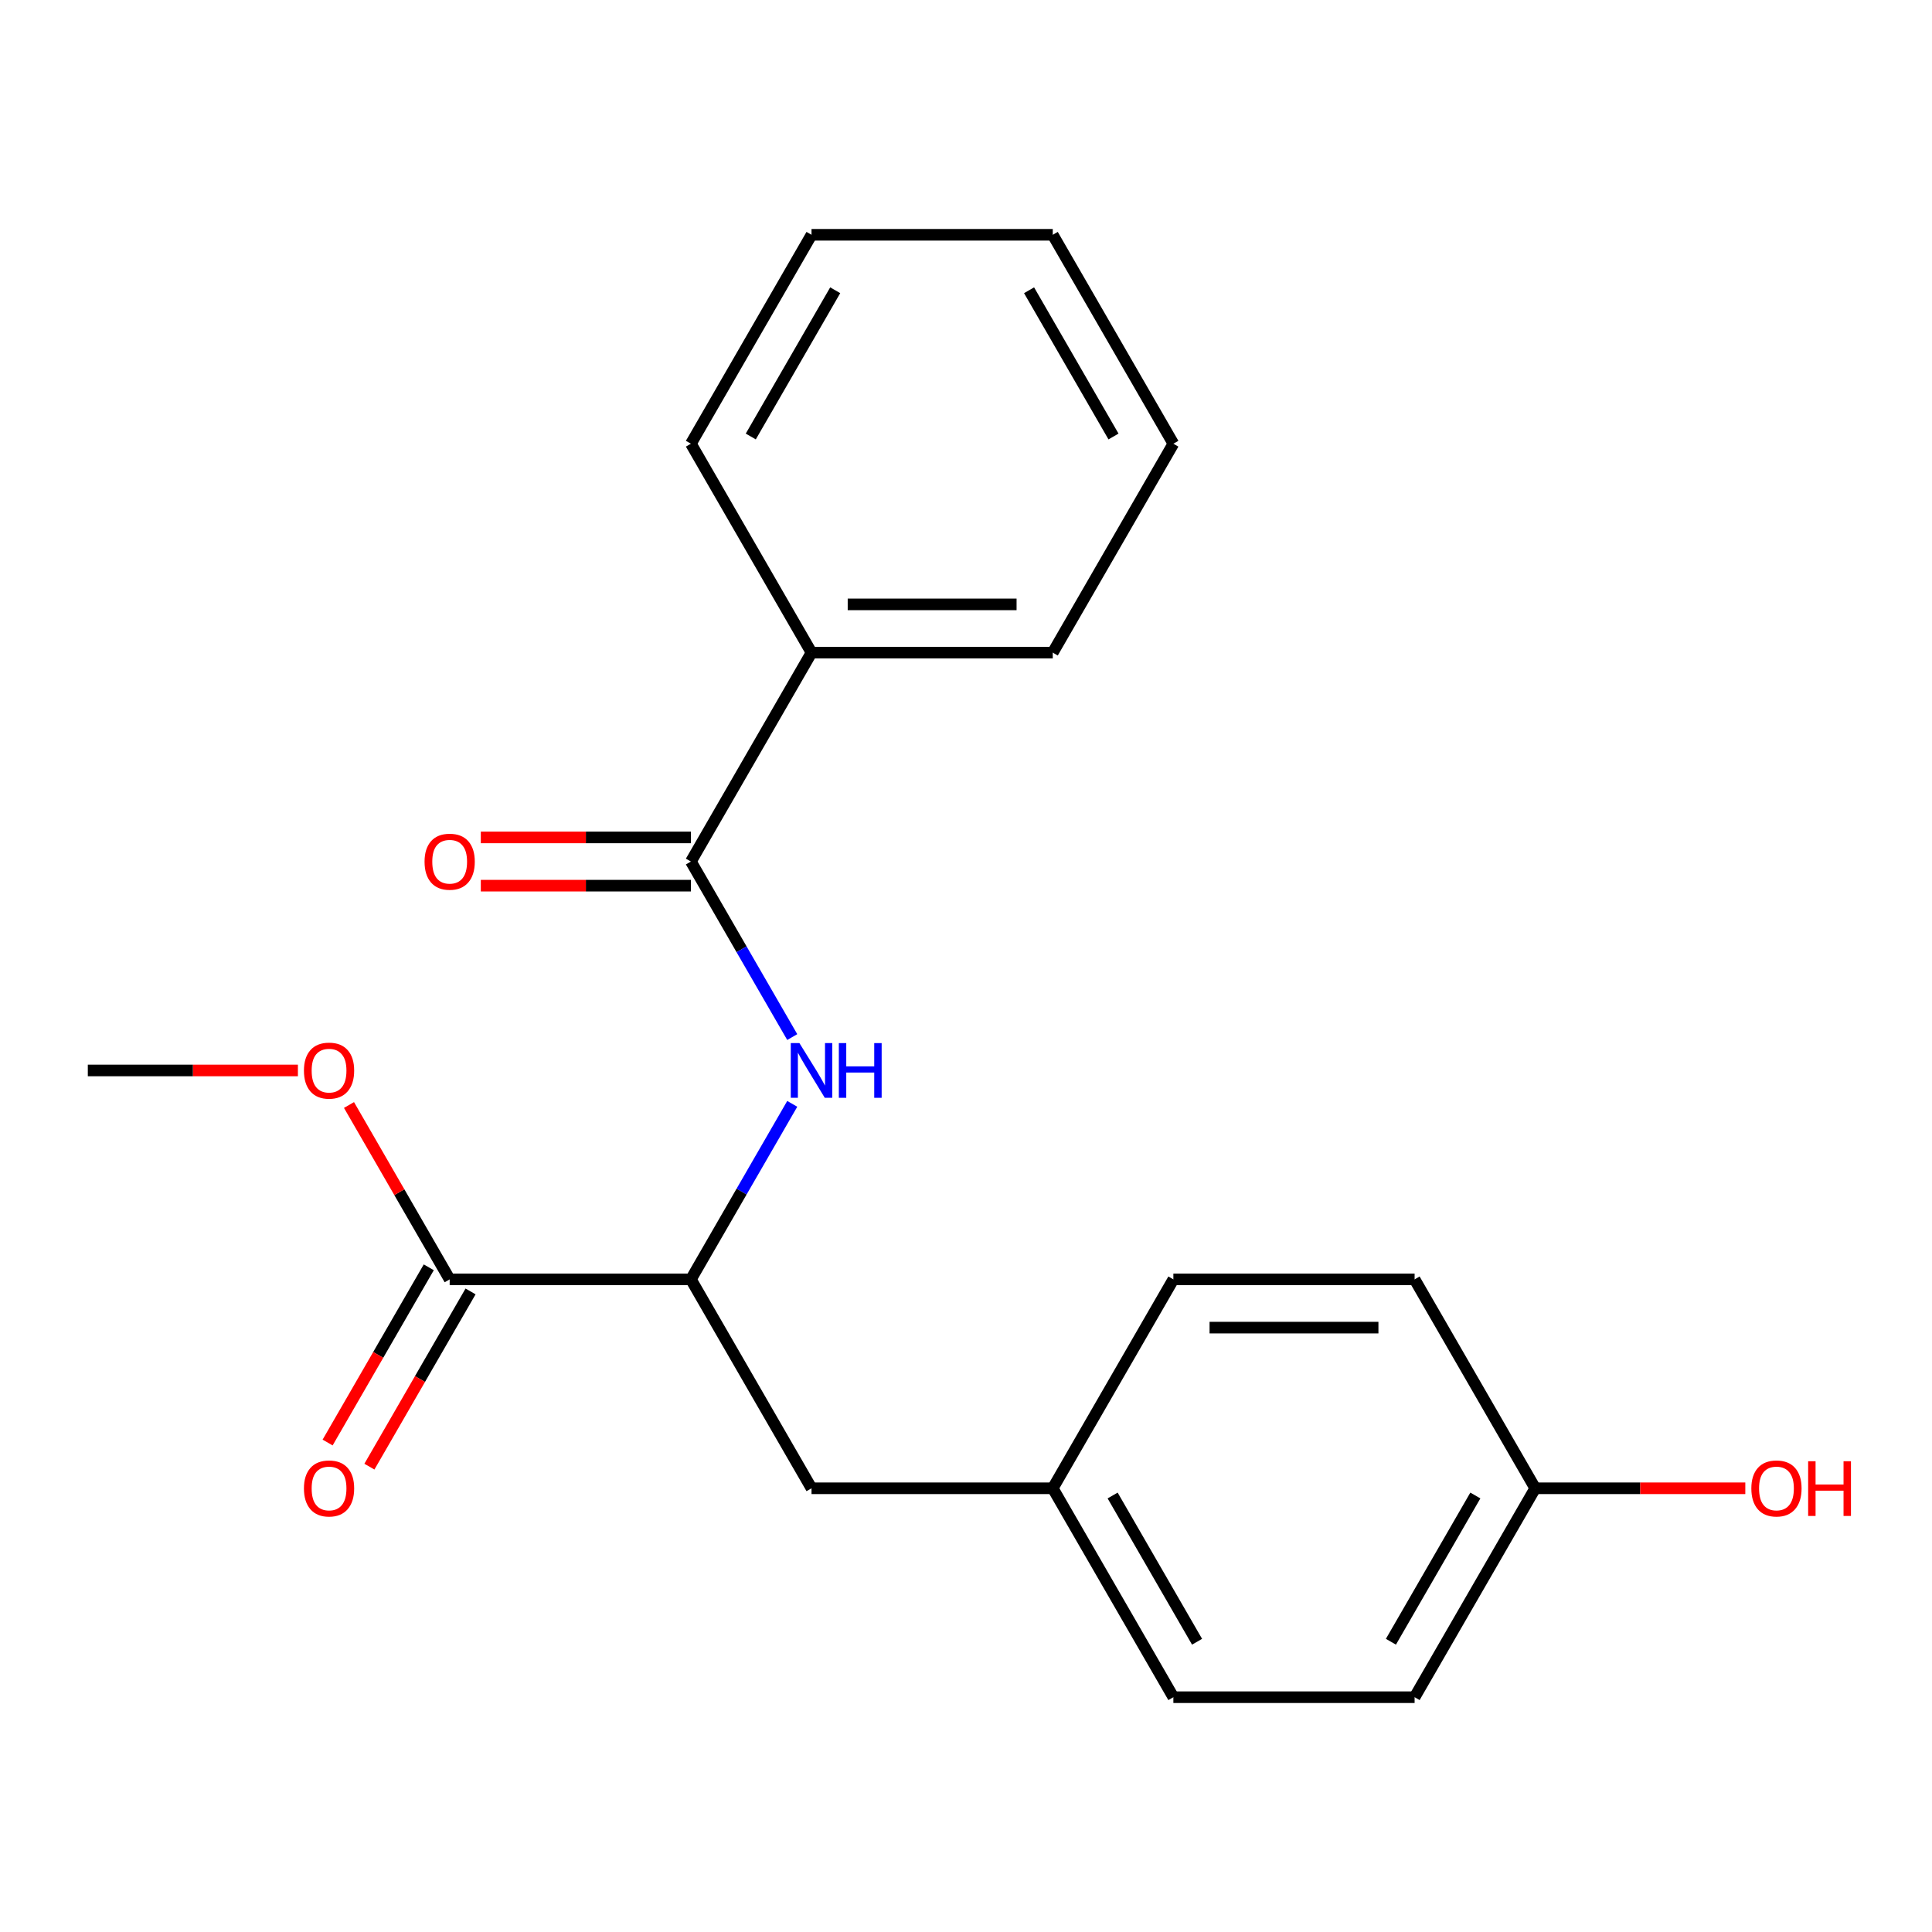 <?xml version='1.0' encoding='iso-8859-1'?>
<svg version='1.1' baseProfile='full'
              xmlns='http://www.w3.org/2000/svg'
                      xmlns:rdkit='http://www.rdkit.org/xml'
                      xmlns:xlink='http://www.w3.org/1999/xlink'
                  xml:space='preserve'
width='1000px' height='1000px' viewBox='0 0 1000 1000'>
<!-- END OF HEADER -->
<rect style='opacity:1.0;fill:#FFFFFF;stroke:none' width='1000' height='1000' x='0' y='0'> </rect>
<path class='bond-0' d='M 357.611,445.933 L 383.838,491.359' style='fill:none;fill-rule:evenodd;stroke:#000000;stroke-width:6px;stroke-linecap:butt;stroke-linejoin:miter;stroke-opacity:1' />
<path class='bond-0' d='M 383.838,491.359 L 410.065,536.786' style='fill:none;fill-rule:evenodd;stroke:#0000FF;stroke-width:6px;stroke-linecap:butt;stroke-linejoin:miter;stroke-opacity:1' />
<path class='bond-3' d='M 357.611,433.447 L 303.241,433.447' style='fill:none;fill-rule:evenodd;stroke:#000000;stroke-width:6px;stroke-linecap:butt;stroke-linejoin:miter;stroke-opacity:1' />
<path class='bond-3' d='M 303.241,433.447 L 248.87,433.447' style='fill:none;fill-rule:evenodd;stroke:#FF0000;stroke-width:6px;stroke-linecap:butt;stroke-linejoin:miter;stroke-opacity:1' />
<path class='bond-3' d='M 357.611,458.419 L 303.241,458.419' style='fill:none;fill-rule:evenodd;stroke:#000000;stroke-width:6px;stroke-linecap:butt;stroke-linejoin:miter;stroke-opacity:1' />
<path class='bond-3' d='M 303.241,458.419 L 248.87,458.419' style='fill:none;fill-rule:evenodd;stroke:#FF0000;stroke-width:6px;stroke-linecap:butt;stroke-linejoin:miter;stroke-opacity:1' />
<path class='bond-5' d='M 357.611,445.933 L 420.042,337.799' style='fill:none;fill-rule:evenodd;stroke:#000000;stroke-width:6px;stroke-linecap:butt;stroke-linejoin:miter;stroke-opacity:1' />
<path class='bond-1' d='M 410.065,571.349 L 383.838,616.775' style='fill:none;fill-rule:evenodd;stroke:#0000FF;stroke-width:6px;stroke-linecap:butt;stroke-linejoin:miter;stroke-opacity:1' />
<path class='bond-1' d='M 383.838,616.775 L 357.611,662.201' style='fill:none;fill-rule:evenodd;stroke:#000000;stroke-width:6px;stroke-linecap:butt;stroke-linejoin:miter;stroke-opacity:1' />
<path class='bond-2' d='M 357.611,662.201 L 232.748,662.201' style='fill:none;fill-rule:evenodd;stroke:#000000;stroke-width:6px;stroke-linecap:butt;stroke-linejoin:miter;stroke-opacity:1' />
<path class='bond-4' d='M 357.611,662.201 L 420.042,770.335' style='fill:none;fill-rule:evenodd;stroke:#000000;stroke-width:6px;stroke-linecap:butt;stroke-linejoin:miter;stroke-opacity:1' />
<path class='bond-6' d='M 221.935,655.958 L 195.754,701.304' style='fill:none;fill-rule:evenodd;stroke:#000000;stroke-width:6px;stroke-linecap:butt;stroke-linejoin:miter;stroke-opacity:1' />
<path class='bond-6' d='M 195.754,701.304 L 169.574,746.651' style='fill:none;fill-rule:evenodd;stroke:#FF0000;stroke-width:6px;stroke-linecap:butt;stroke-linejoin:miter;stroke-opacity:1' />
<path class='bond-6' d='M 243.562,668.444 L 217.381,713.791' style='fill:none;fill-rule:evenodd;stroke:#000000;stroke-width:6px;stroke-linecap:butt;stroke-linejoin:miter;stroke-opacity:1' />
<path class='bond-6' d='M 217.381,713.791 L 191.2,759.137' style='fill:none;fill-rule:evenodd;stroke:#FF0000;stroke-width:6px;stroke-linecap:butt;stroke-linejoin:miter;stroke-opacity:1' />
<path class='bond-8' d='M 232.748,662.201 L 206.695,617.075' style='fill:none;fill-rule:evenodd;stroke:#000000;stroke-width:6px;stroke-linecap:butt;stroke-linejoin:miter;stroke-opacity:1' />
<path class='bond-8' d='M 206.695,617.075 L 180.641,571.949' style='fill:none;fill-rule:evenodd;stroke:#FF0000;stroke-width:6px;stroke-linecap:butt;stroke-linejoin:miter;stroke-opacity:1' />
<path class='bond-7' d='M 420.042,770.335 L 544.905,770.335' style='fill:none;fill-rule:evenodd;stroke:#000000;stroke-width:6px;stroke-linecap:butt;stroke-linejoin:miter;stroke-opacity:1' />
<path class='bond-15' d='M 420.042,337.799 L 544.905,337.799' style='fill:none;fill-rule:evenodd;stroke:#000000;stroke-width:6px;stroke-linecap:butt;stroke-linejoin:miter;stroke-opacity:1' />
<path class='bond-15' d='M 438.772,312.826 L 526.176,312.826' style='fill:none;fill-rule:evenodd;stroke:#000000;stroke-width:6px;stroke-linecap:butt;stroke-linejoin:miter;stroke-opacity:1' />
<path class='bond-16' d='M 420.042,337.799 L 357.611,229.665' style='fill:none;fill-rule:evenodd;stroke:#000000;stroke-width:6px;stroke-linecap:butt;stroke-linejoin:miter;stroke-opacity:1' />
<path class='bond-10' d='M 544.905,770.335 L 607.336,662.201' style='fill:none;fill-rule:evenodd;stroke:#000000;stroke-width:6px;stroke-linecap:butt;stroke-linejoin:miter;stroke-opacity:1' />
<path class='bond-11' d='M 544.905,770.335 L 607.336,878.47' style='fill:none;fill-rule:evenodd;stroke:#000000;stroke-width:6px;stroke-linecap:butt;stroke-linejoin:miter;stroke-opacity:1' />
<path class='bond-11' d='M 575.897,774.069 L 619.598,849.763' style='fill:none;fill-rule:evenodd;stroke:#000000;stroke-width:6px;stroke-linecap:butt;stroke-linejoin:miter;stroke-opacity:1' />
<path class='bond-17' d='M 154.196,554.067 L 99.825,554.067' style='fill:none;fill-rule:evenodd;stroke:#FF0000;stroke-width:6px;stroke-linecap:butt;stroke-linejoin:miter;stroke-opacity:1' />
<path class='bond-17' d='M 99.825,554.067 L 45.455,554.067' style='fill:none;fill-rule:evenodd;stroke:#000000;stroke-width:6px;stroke-linecap:butt;stroke-linejoin:miter;stroke-opacity:1' />
<path class='bond-9' d='M 794.63,770.335 L 732.199,878.47' style='fill:none;fill-rule:evenodd;stroke:#000000;stroke-width:6px;stroke-linecap:butt;stroke-linejoin:miter;stroke-opacity:1' />
<path class='bond-9' d='M 763.639,774.069 L 719.937,849.763' style='fill:none;fill-rule:evenodd;stroke:#000000;stroke-width:6px;stroke-linecap:butt;stroke-linejoin:miter;stroke-opacity:1' />
<path class='bond-14' d='M 794.63,770.335 L 849.001,770.335' style='fill:none;fill-rule:evenodd;stroke:#000000;stroke-width:6px;stroke-linecap:butt;stroke-linejoin:miter;stroke-opacity:1' />
<path class='bond-14' d='M 849.001,770.335 L 903.371,770.335' style='fill:none;fill-rule:evenodd;stroke:#FF0000;stroke-width:6px;stroke-linecap:butt;stroke-linejoin:miter;stroke-opacity:1' />
<path class='bond-22' d='M 794.63,770.335 L 732.199,662.201' style='fill:none;fill-rule:evenodd;stroke:#000000;stroke-width:6px;stroke-linecap:butt;stroke-linejoin:miter;stroke-opacity:1' />
<path class='bond-13' d='M 607.336,662.201 L 732.199,662.201' style='fill:none;fill-rule:evenodd;stroke:#000000;stroke-width:6px;stroke-linecap:butt;stroke-linejoin:miter;stroke-opacity:1' />
<path class='bond-13' d='M 626.066,687.174 L 713.47,687.174' style='fill:none;fill-rule:evenodd;stroke:#000000;stroke-width:6px;stroke-linecap:butt;stroke-linejoin:miter;stroke-opacity:1' />
<path class='bond-12' d='M 607.336,878.47 L 732.199,878.47' style='fill:none;fill-rule:evenodd;stroke:#000000;stroke-width:6px;stroke-linecap:butt;stroke-linejoin:miter;stroke-opacity:1' />
<path class='bond-19' d='M 544.905,337.799 L 607.336,229.665' style='fill:none;fill-rule:evenodd;stroke:#000000;stroke-width:6px;stroke-linecap:butt;stroke-linejoin:miter;stroke-opacity:1' />
<path class='bond-18' d='M 357.611,229.665 L 420.042,121.53' style='fill:none;fill-rule:evenodd;stroke:#000000;stroke-width:6px;stroke-linecap:butt;stroke-linejoin:miter;stroke-opacity:1' />
<path class='bond-18' d='M 388.603,225.931 L 432.305,150.237' style='fill:none;fill-rule:evenodd;stroke:#000000;stroke-width:6px;stroke-linecap:butt;stroke-linejoin:miter;stroke-opacity:1' />
<path class='bond-20' d='M 420.042,121.53 L 544.905,121.53' style='fill:none;fill-rule:evenodd;stroke:#000000;stroke-width:6px;stroke-linecap:butt;stroke-linejoin:miter;stroke-opacity:1' />
<path class='bond-21' d='M 607.336,229.665 L 544.905,121.53' style='fill:none;fill-rule:evenodd;stroke:#000000;stroke-width:6px;stroke-linecap:butt;stroke-linejoin:miter;stroke-opacity:1' />
<path class='bond-21' d='M 576.345,225.931 L 532.643,150.237' style='fill:none;fill-rule:evenodd;stroke:#000000;stroke-width:6px;stroke-linecap:butt;stroke-linejoin:miter;stroke-opacity:1' />
<path  class='atom-1' d='M 413.782 539.907
L 423.062 554.907
Q 423.982 556.387, 425.462 559.067
Q 426.942 561.747, 427.022 561.907
L 427.022 539.907
L 430.782 539.907
L 430.782 568.227
L 426.902 568.227
L 416.942 551.827
Q 415.782 549.907, 414.542 547.707
Q 413.342 545.507, 412.982 544.827
L 412.982 568.227
L 409.302 568.227
L 409.302 539.907
L 413.782 539.907
' fill='#0000FF'/>
<path  class='atom-1' d='M 434.182 539.907
L 438.022 539.907
L 438.022 551.947
L 452.502 551.947
L 452.502 539.907
L 456.342 539.907
L 456.342 568.227
L 452.502 568.227
L 452.502 555.147
L 438.022 555.147
L 438.022 568.227
L 434.182 568.227
L 434.182 539.907
' fill='#0000FF'/>
<path  class='atom-4' d='M 219.748 446.013
Q 219.748 439.213, 223.108 435.413
Q 226.468 431.613, 232.748 431.613
Q 239.028 431.613, 242.388 435.413
Q 245.748 439.213, 245.748 446.013
Q 245.748 452.893, 242.348 456.813
Q 238.948 460.693, 232.748 460.693
Q 226.508 460.693, 223.108 456.813
Q 219.748 452.933, 219.748 446.013
M 232.748 457.493
Q 237.068 457.493, 239.388 454.613
Q 241.748 451.693, 241.748 446.013
Q 241.748 440.453, 239.388 437.653
Q 237.068 434.813, 232.748 434.813
Q 228.428 434.813, 226.068 437.613
Q 223.748 440.413, 223.748 446.013
Q 223.748 451.733, 226.068 454.613
Q 228.428 457.493, 232.748 457.493
' fill='#FF0000'/>
<path  class='atom-7' d='M 157.317 770.415
Q 157.317 763.615, 160.677 759.815
Q 164.037 756.015, 170.317 756.015
Q 176.597 756.015, 179.957 759.815
Q 183.317 763.615, 183.317 770.415
Q 183.317 777.295, 179.917 781.215
Q 176.517 785.095, 170.317 785.095
Q 164.077 785.095, 160.677 781.215
Q 157.317 777.335, 157.317 770.415
M 170.317 781.895
Q 174.637 781.895, 176.957 779.015
Q 179.317 776.095, 179.317 770.415
Q 179.317 764.855, 176.957 762.055
Q 174.637 759.215, 170.317 759.215
Q 165.997 759.215, 163.637 762.015
Q 161.317 764.815, 161.317 770.415
Q 161.317 776.135, 163.637 779.015
Q 165.997 781.895, 170.317 781.895
' fill='#FF0000'/>
<path  class='atom-9' d='M 157.317 554.147
Q 157.317 547.347, 160.677 543.547
Q 164.037 539.747, 170.317 539.747
Q 176.597 539.747, 179.957 543.547
Q 183.317 547.347, 183.317 554.147
Q 183.317 561.027, 179.917 564.947
Q 176.517 568.827, 170.317 568.827
Q 164.077 568.827, 160.677 564.947
Q 157.317 561.067, 157.317 554.147
M 170.317 565.627
Q 174.637 565.627, 176.957 562.747
Q 179.317 559.827, 179.317 554.147
Q 179.317 548.587, 176.957 545.787
Q 174.637 542.947, 170.317 542.947
Q 165.997 542.947, 163.637 545.747
Q 161.317 548.547, 161.317 554.147
Q 161.317 559.867, 163.637 562.747
Q 165.997 565.627, 170.317 565.627
' fill='#FF0000'/>
<path  class='atom-15' d='M 906.493 770.415
Q 906.493 763.615, 909.853 759.815
Q 913.213 756.015, 919.493 756.015
Q 925.773 756.015, 929.133 759.815
Q 932.493 763.615, 932.493 770.415
Q 932.493 777.295, 929.093 781.215
Q 925.693 785.095, 919.493 785.095
Q 913.253 785.095, 909.853 781.215
Q 906.493 777.335, 906.493 770.415
M 919.493 781.895
Q 923.813 781.895, 926.133 779.015
Q 928.493 776.095, 928.493 770.415
Q 928.493 764.855, 926.133 762.055
Q 923.813 759.215, 919.493 759.215
Q 915.173 759.215, 912.813 762.015
Q 910.493 764.815, 910.493 770.415
Q 910.493 776.135, 912.813 779.015
Q 915.173 781.895, 919.493 781.895
' fill='#FF0000'/>
<path  class='atom-15' d='M 935.893 756.335
L 939.733 756.335
L 939.733 768.375
L 954.213 768.375
L 954.213 756.335
L 958.053 756.335
L 958.053 784.655
L 954.213 784.655
L 954.213 771.575
L 939.733 771.575
L 939.733 784.655
L 935.893 784.655
L 935.893 756.335
' fill='#FF0000'/>
</svg>
